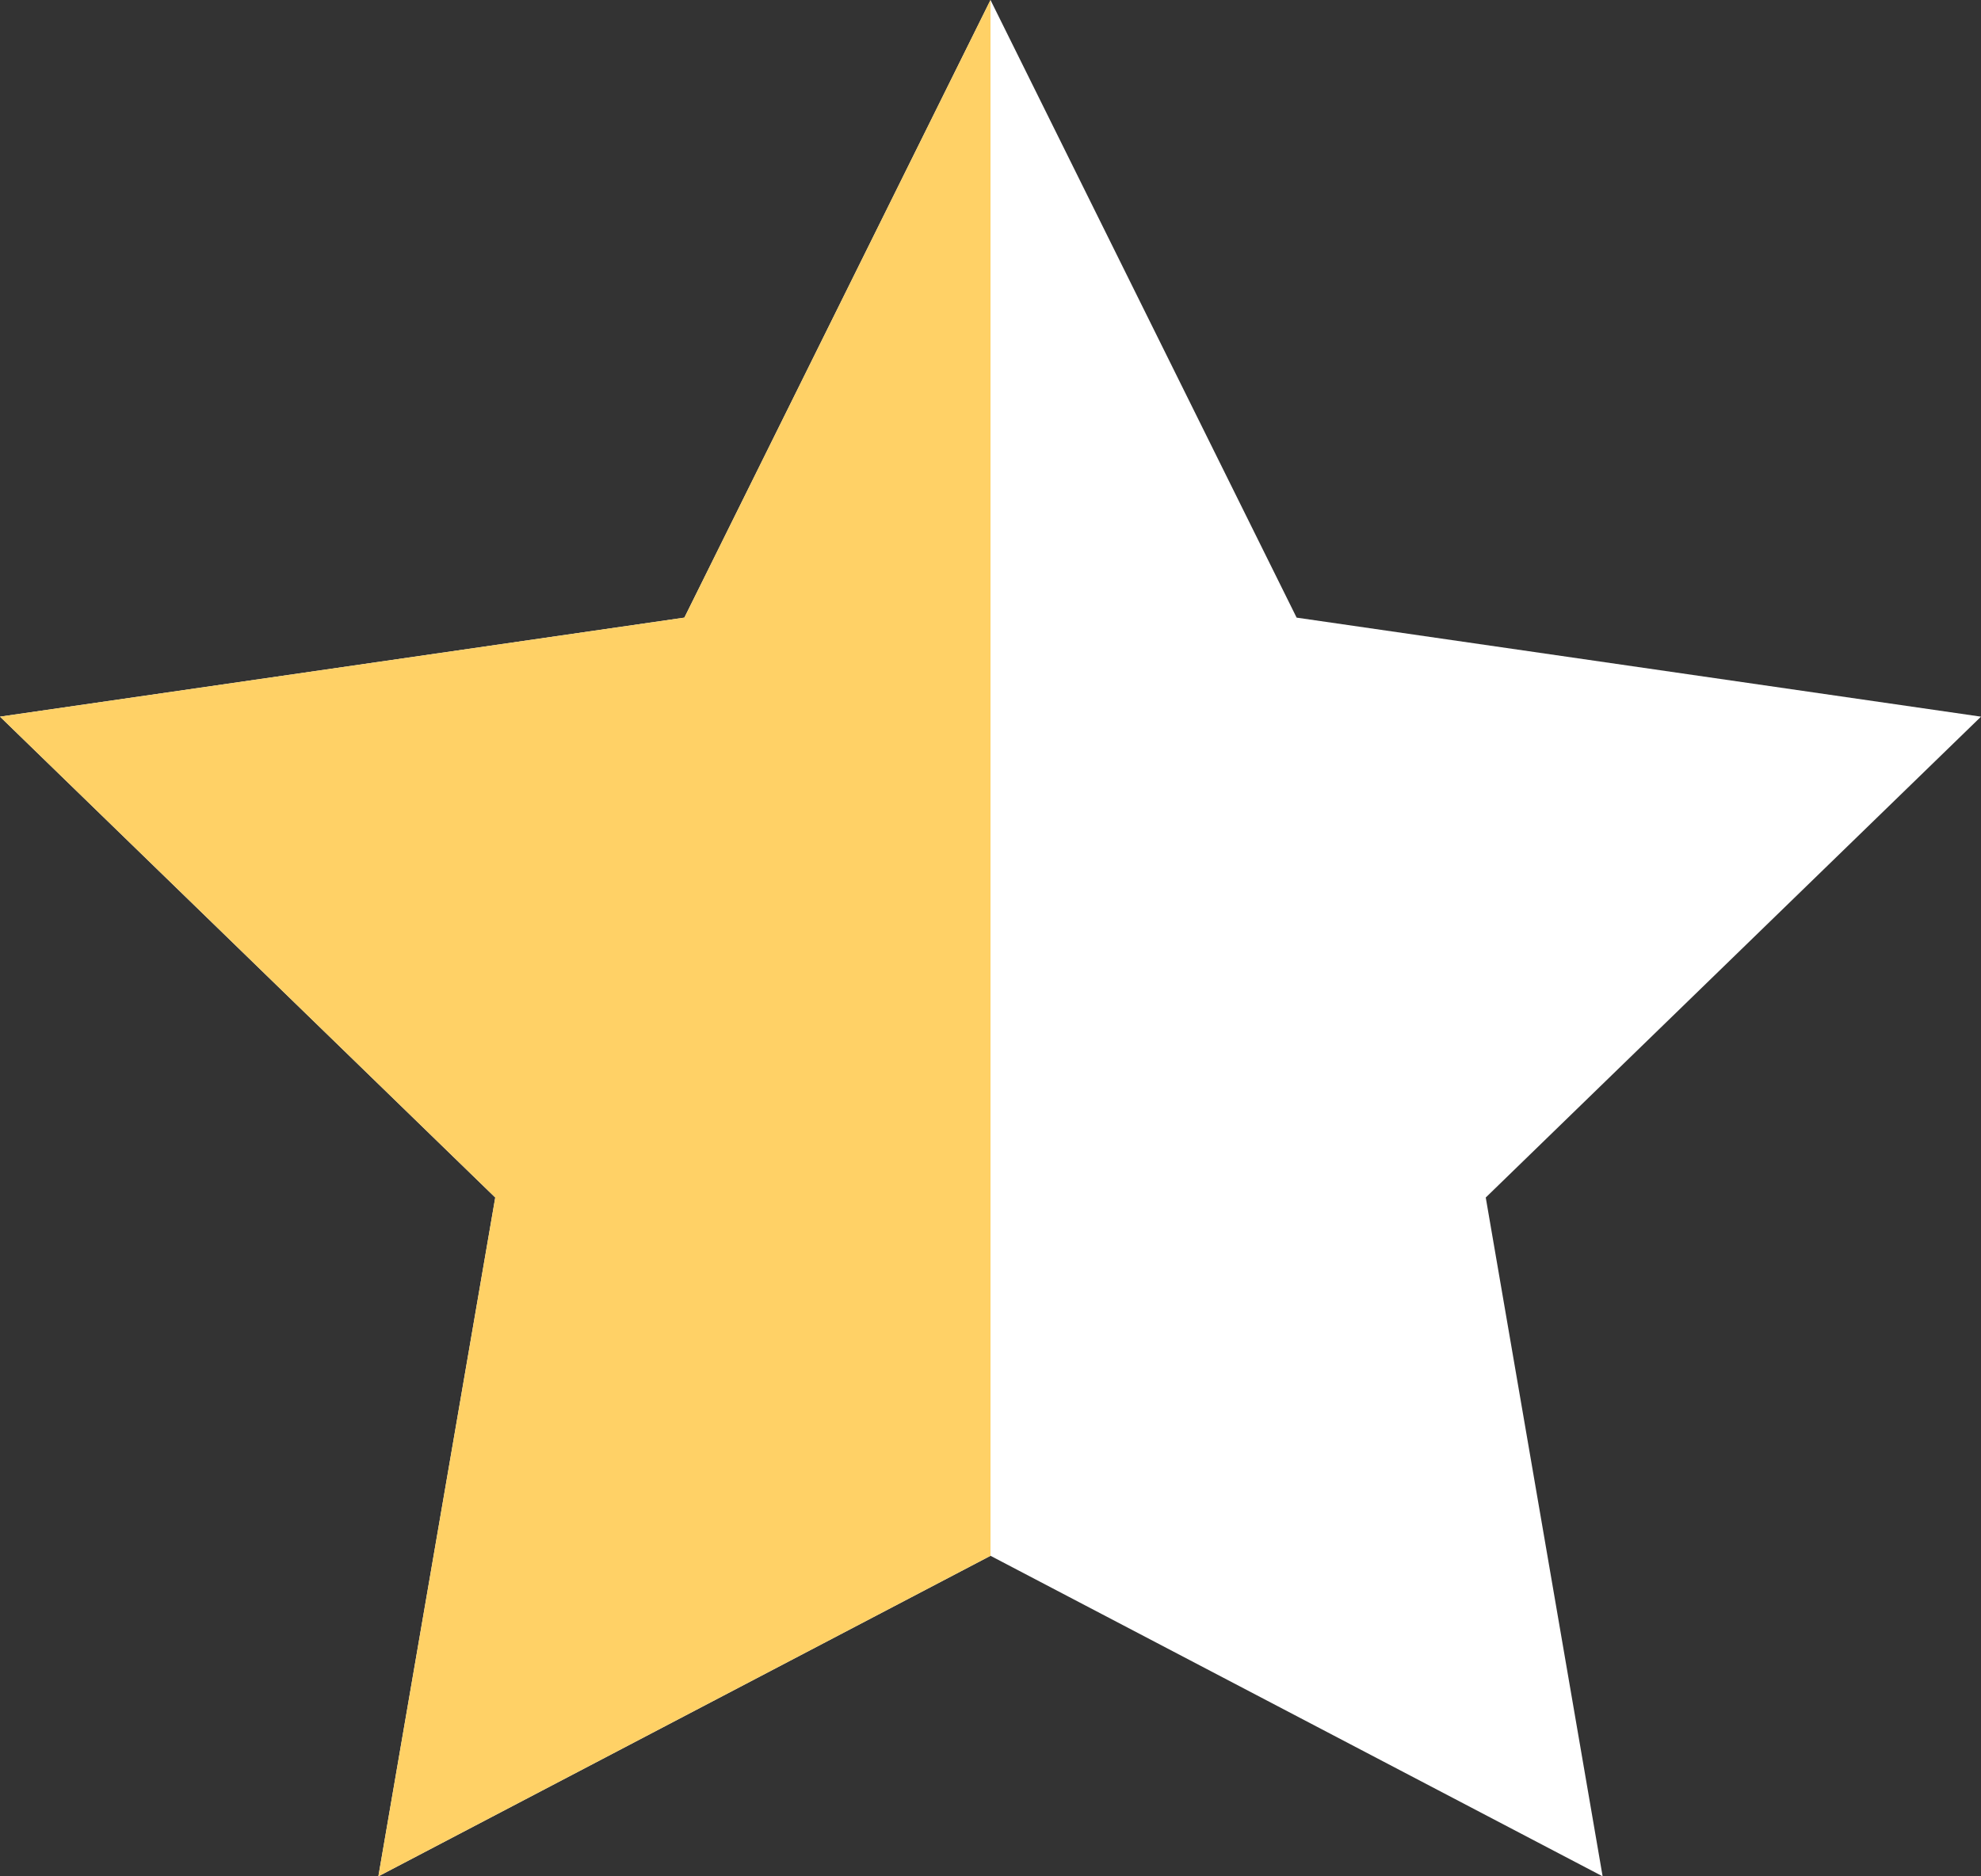 <svg width="19" height="18" viewBox="0 0 19 18" fill="none" xmlns="http://www.w3.org/2000/svg">
<rect x="0" y="0" width="19" height="18" fill="#333333" stroke="none"/>
<path d="M9.5 0L12.436 5.925L19 6.875L14.25 11.488L15.371 18L9.5 14.925L3.629 18L4.75 11.488L0 6.875L6.564 5.925L9.5 0Z" fill="white"/>
<path d="M9.5 0V14.925L3.629 18L4.75 11.488L0 6.875L6.564 5.925L9.5 0Z" fill="#FFD166"/>
</svg>
